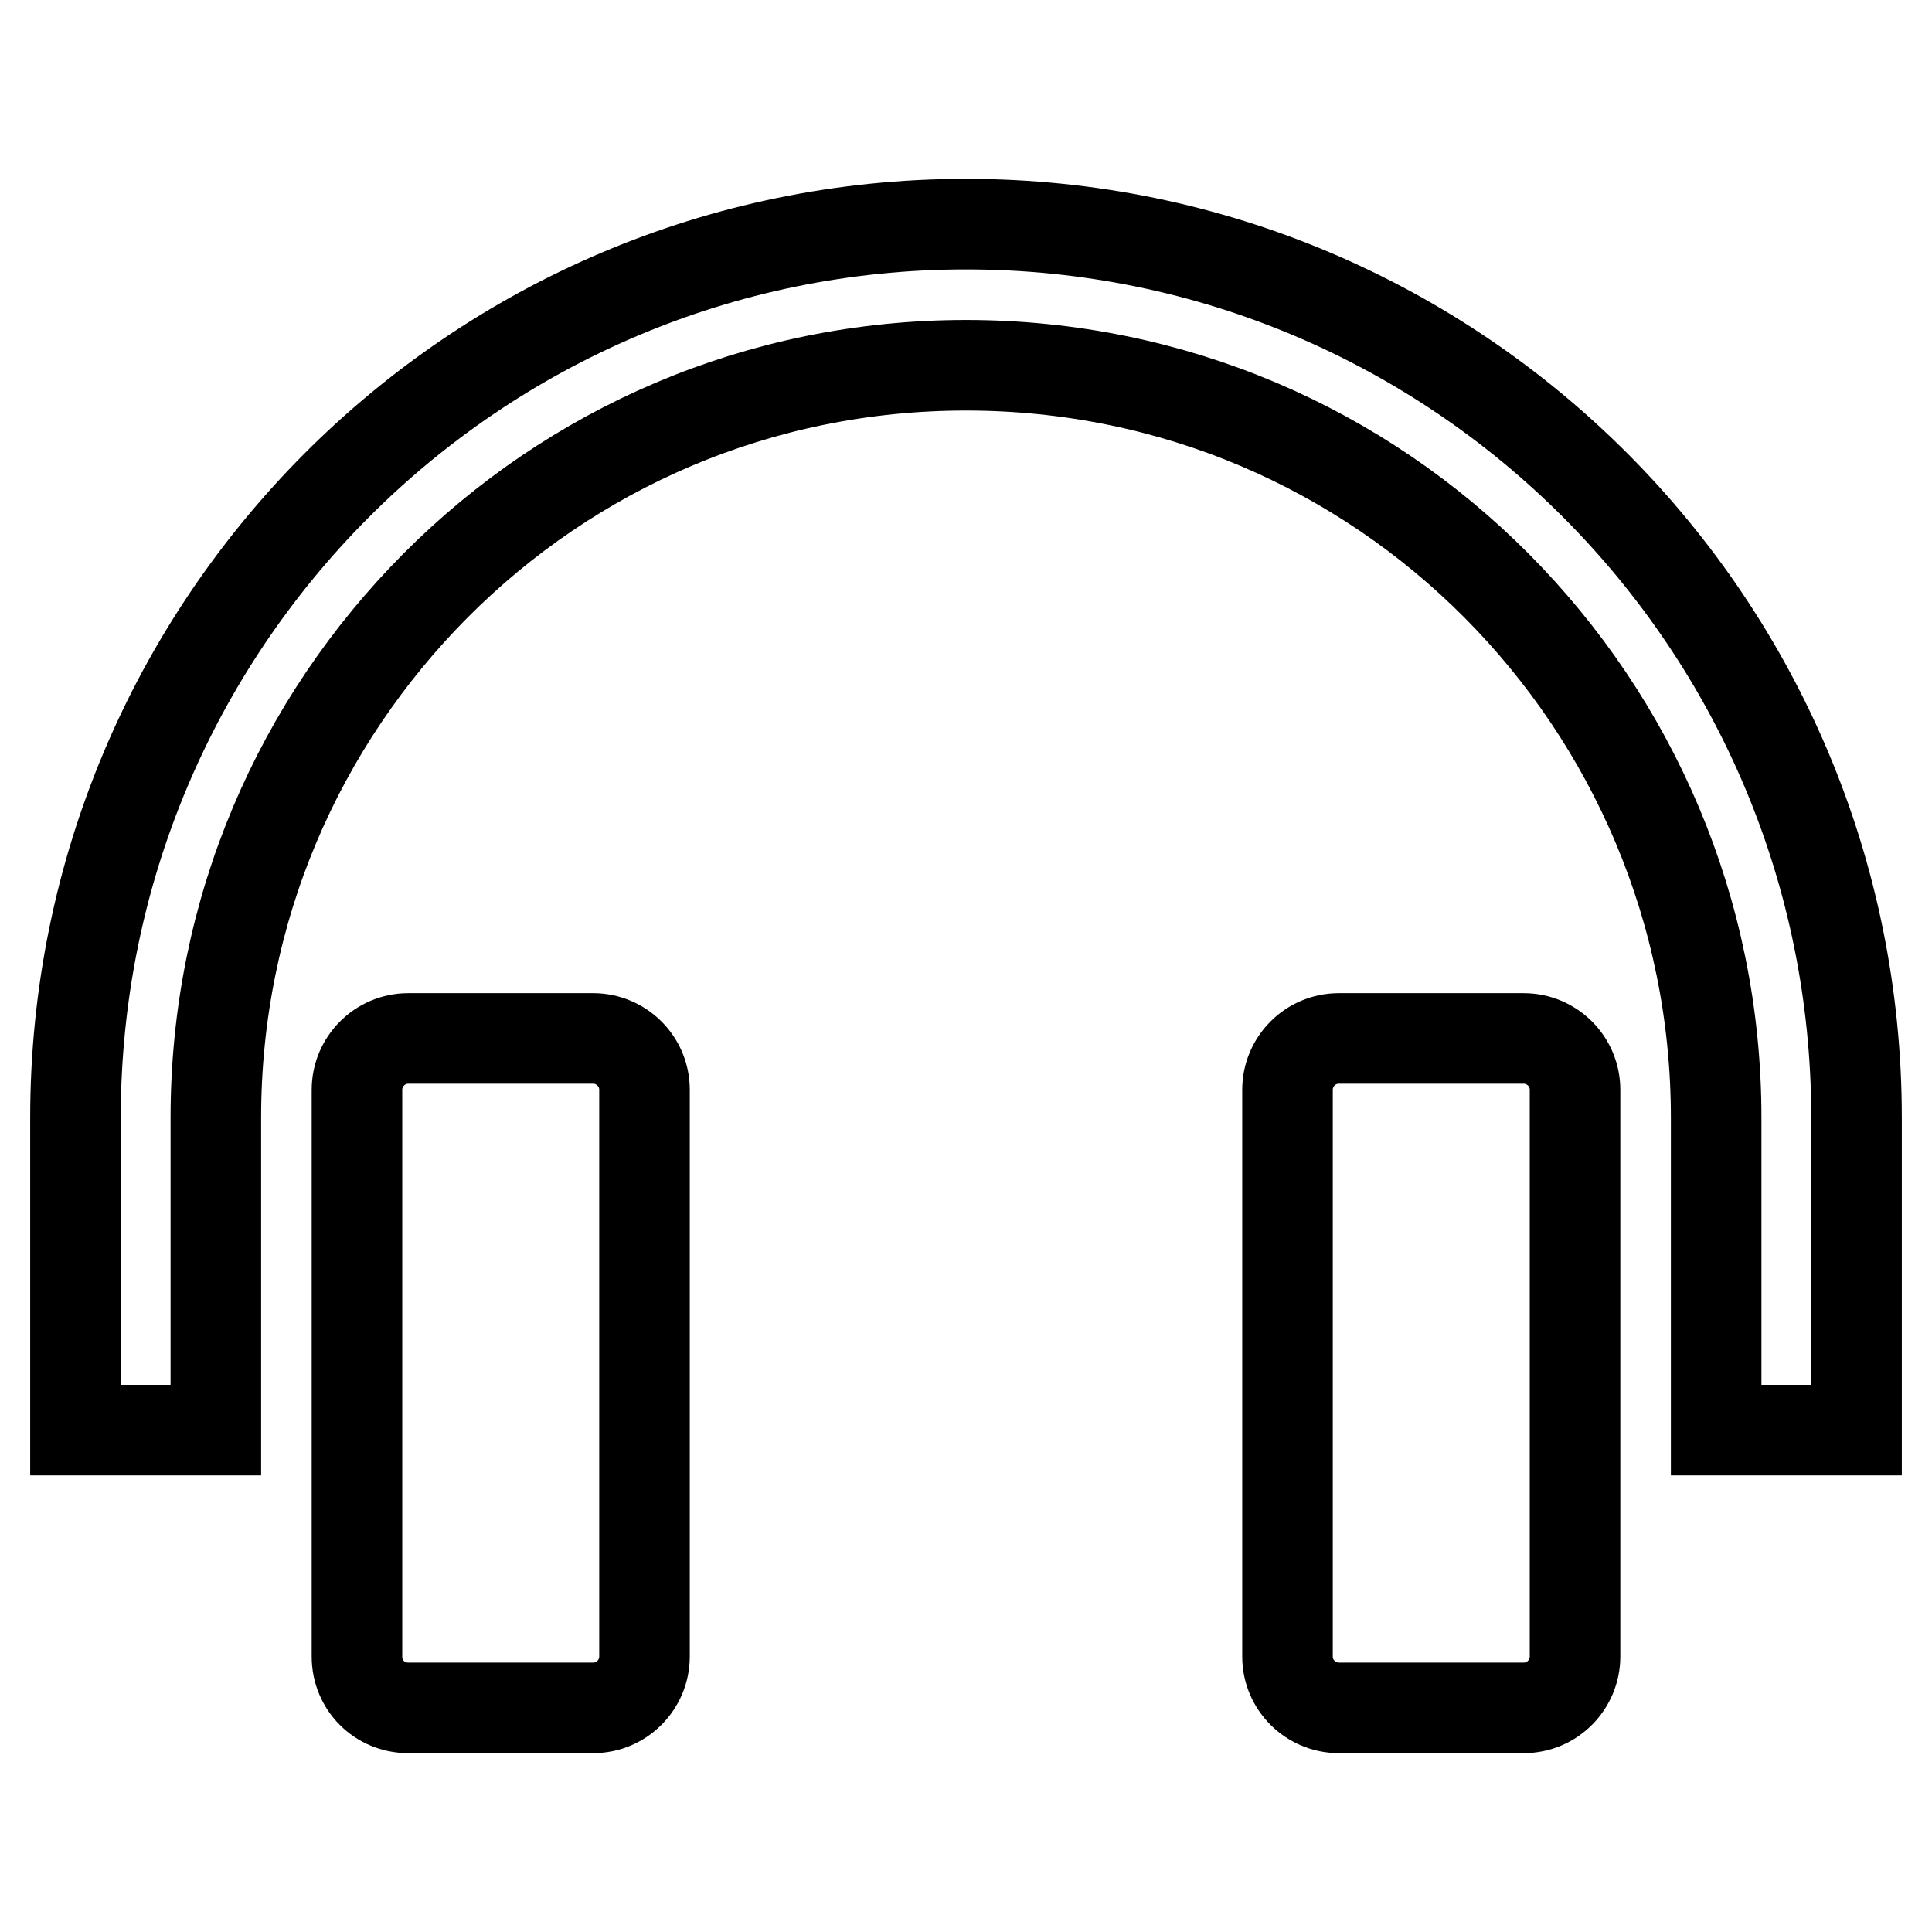 <?xml version="1.0" encoding="utf-8"?>
<!-- Svg Vector Icons : http://www.onlinewebfonts.com/icon -->
<!DOCTYPE svg PUBLIC "-//W3C//DTD SVG 1.1//EN" "http://www.w3.org/Graphics/SVG/1.1/DTD/svg11.dtd">
<svg version="1.1" xmlns="http://www.w3.org/2000/svg" xmlns:xlink="http://www.w3.org/1999/xlink" x="0px" y="0px" viewBox="0 0 256 256" enable-background="new 0 0 256 256" xml:space="preserve">
<g><g><path stroke-width="12" fill-opacity="0" stroke="#000000"  d="M128,29.7c-65.2,0-118,53-118,118.4v41.4h18.6v-41.4c0-27.6,11.1-52.4,29.1-70.5c18-18.1,42.8-29.2,70.3-29.2c27.5,0,52.3,11.1,70.3,29.2c18,18.1,29.1,43,29.1,70.5v41.4H246v-41.4C246,82.7,193.2,29.7,128,29.7z M78.6,137.6H54.1c-3.8,0-6.8,3.1-6.8,6.8v75.1c0,3.8,3,6.8,6.8,6.8h24.5c3.8,0,6.8-3.1,6.8-6.8v-75.1C85.4,140.6,82.3,137.6,78.6,137.6z M201.9,137.6h-24.5c-3.8,0-6.8,3.1-6.8,6.8v75.1c0,3.8,3.1,6.8,6.8,6.8h24.5c3.8,0,6.8-3.1,6.8-6.8v-75.1C208.7,140.6,205.6,137.6,201.9,137.6z"/></g></g>
</svg>
